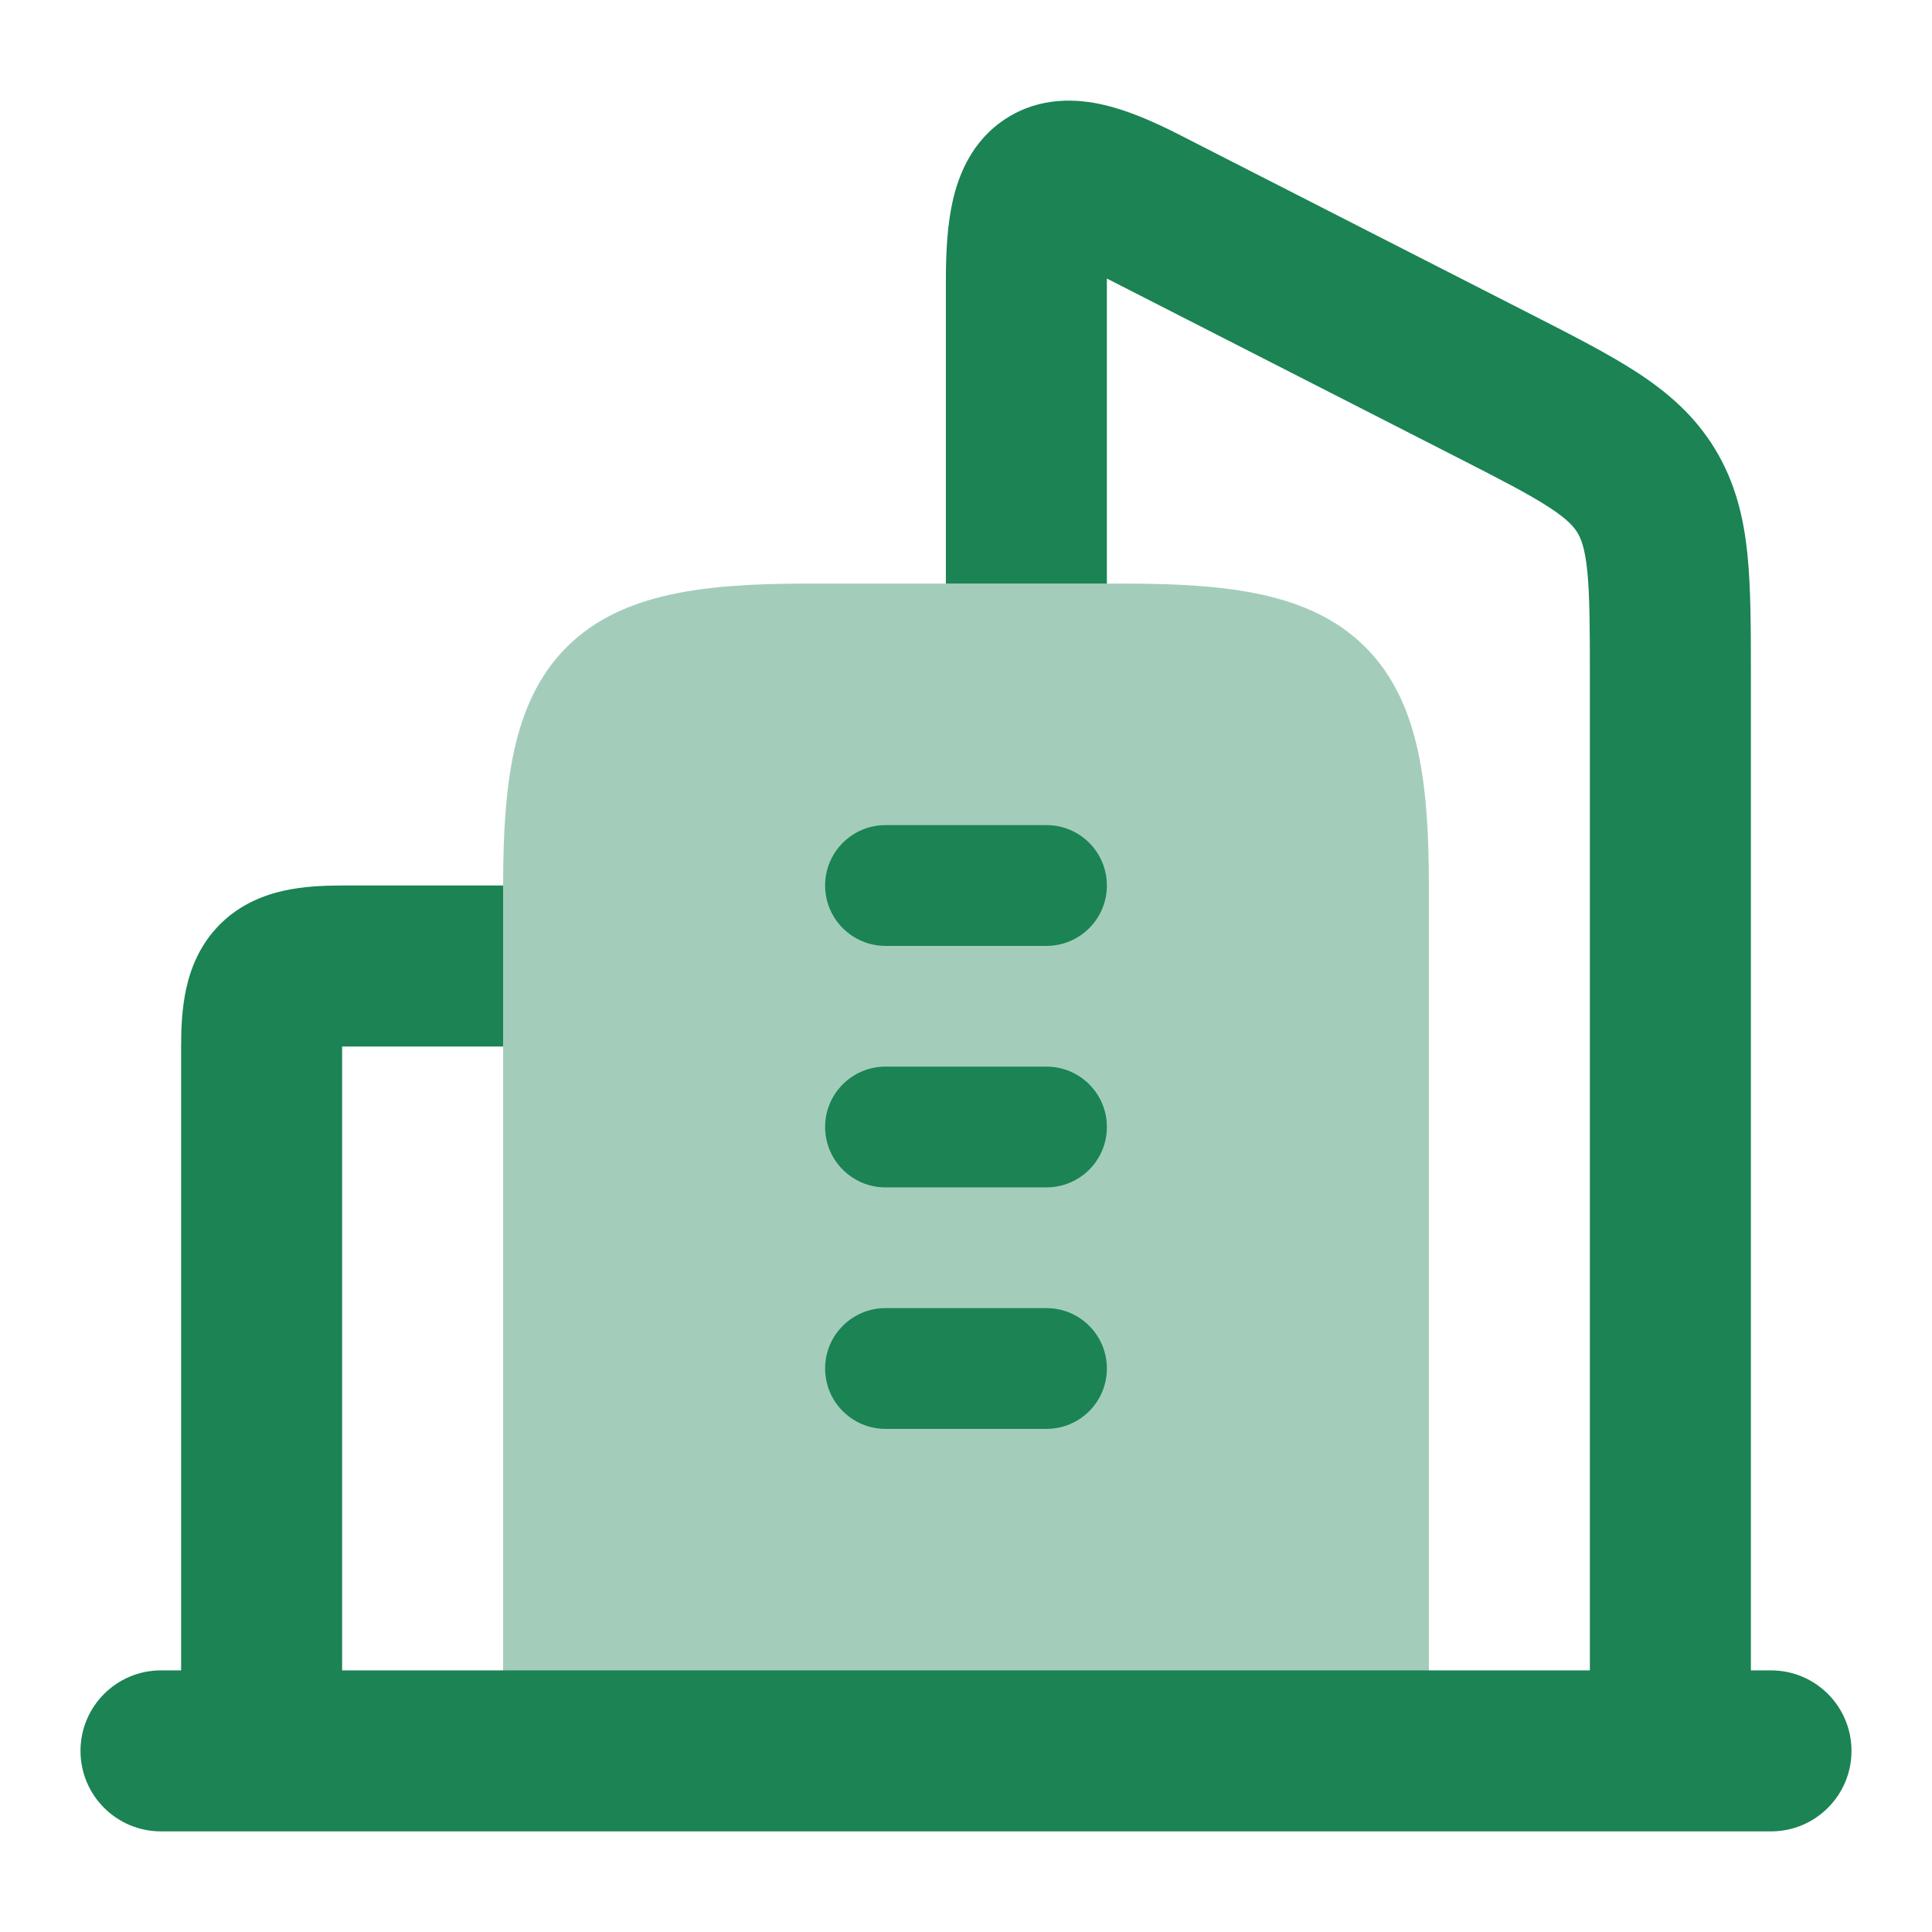 <svg width="51" height="51" viewBox="0 0 51 51" fill="none" xmlns="http://www.w3.org/2000/svg">
<path opacity="0.4" d="M37.719 42.819V23.375C37.719 22.022 37.65 20.827 37.427 19.812C37.2 18.779 36.792 17.832 36.042 17.083C35.293 16.333 34.346 15.925 33.313 15.698C32.298 15.475 31.103 15.406 29.75 15.406H21.25C19.897 15.406 18.702 15.475 17.687 15.698C16.654 15.925 15.707 16.333 14.958 17.083C14.208 17.832 13.8 18.779 13.573 19.812C13.35 20.827 13.281 22.022 13.281 23.375V42.819V45.688H37.719V42.819Z" fill="#1B8354"/>
<path d="M46.75 48.344C47.924 48.344 48.875 47.392 48.875 46.219C48.875 45.045 47.924 44.094 46.75 44.094H46.219L46.219 17.828C46.219 16.607 46.219 15.536 46.129 14.645C46.032 13.682 45.816 12.752 45.277 11.861C44.737 10.968 44.012 10.349 43.204 9.824C42.459 9.34 41.517 8.859 40.45 8.314L31.136 3.559C30.476 3.222 29.788 2.917 29.122 2.765C28.464 2.614 27.475 2.534 26.552 3.132C25.647 3.717 25.306 4.633 25.158 5.266C25.006 5.919 24.969 6.661 24.969 7.393V15.406H29.219V7.353L38.429 12.055C39.611 12.658 40.352 13.04 40.889 13.389C41.382 13.709 41.546 13.907 41.641 14.062C41.736 14.221 41.839 14.467 41.9 15.072C41.966 15.724 41.969 16.578 41.969 17.926L41.969 44.094L9.031 44.094L9.031 27.625H13.281L13.281 23.375H9.031C8.546 23.375 8.011 23.398 7.502 23.51C6.969 23.627 6.339 23.868 5.807 24.4C5.274 24.933 5.033 25.563 4.916 26.096C4.804 26.604 4.781 27.14 4.781 27.625L4.781 44.094H4.25C3.076 44.094 2.125 45.045 2.125 46.219C2.125 47.392 3.076 48.344 4.25 48.344L46.75 48.344ZM27.625 24.969C28.505 24.969 29.219 24.255 29.219 23.375C29.219 22.495 28.505 21.781 27.625 21.781H23.375C22.495 21.781 21.781 22.495 21.781 23.375C21.781 24.255 22.495 24.969 23.375 24.969H27.625ZM27.625 31.344C28.505 31.344 29.219 30.63 29.219 29.75C29.219 28.87 28.505 28.156 27.625 28.156H23.375C22.495 28.156 21.781 28.87 21.781 29.75C21.781 30.63 22.495 31.344 23.375 31.344H27.625ZM27.625 37.719C28.505 37.719 29.219 37.005 29.219 36.125C29.219 35.245 28.505 34.531 27.625 34.531H23.375C22.495 34.531 21.781 35.245 21.781 36.125C21.781 37.005 22.495 37.719 23.375 37.719H27.625Z" fill="#1B8354"/>
</svg>
